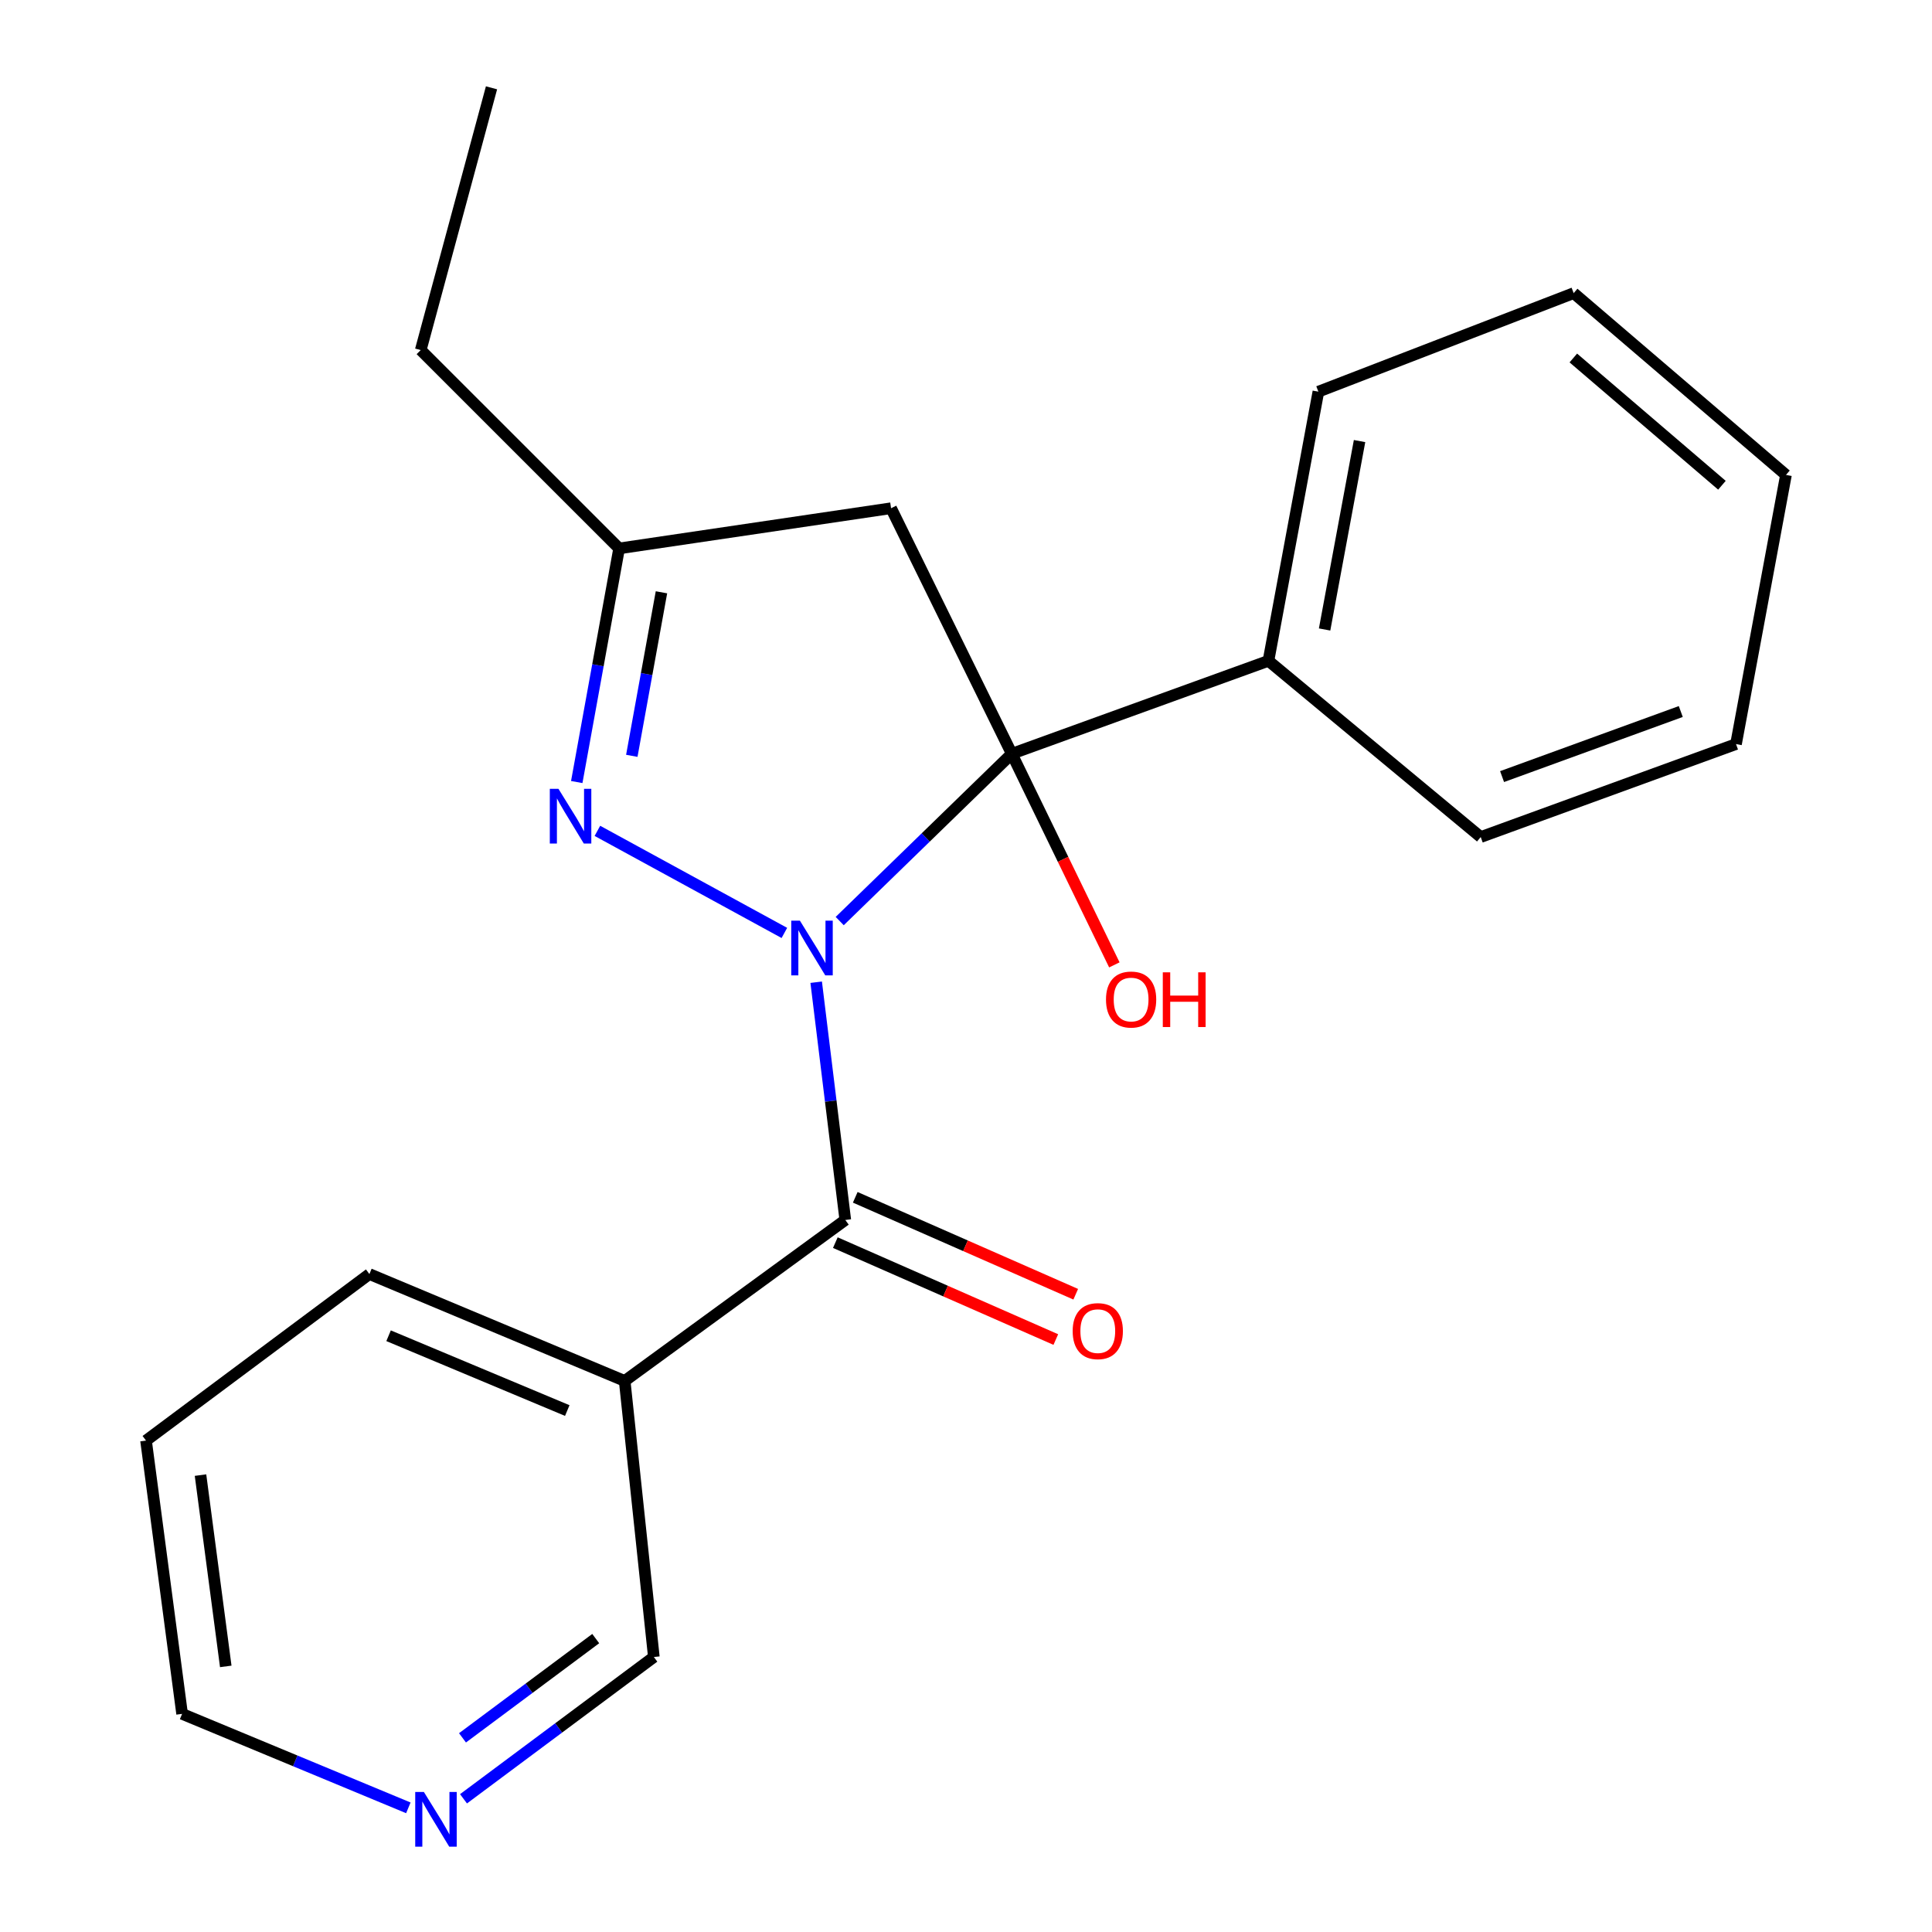 <?xml version='1.0' encoding='iso-8859-1'?>
<svg version='1.1' baseProfile='full'
              xmlns='http://www.w3.org/2000/svg'
                      xmlns:rdkit='http://www.rdkit.org/xml'
                      xmlns:xlink='http://www.w3.org/1999/xlink'
                  xml:space='preserve'
width='1000px' height='1000px' viewBox='0 0 1000 1000'>
<!-- END OF HEADER -->
<rect style='opacity:1.0;fill:#FFFFFF;stroke:none' width='1000' height='1000' x='0' y='0'> </rect>
<path class='bond-0' d='M 434.634,476.743 L 479.165,433.451' style='fill:none;fill-rule:evenodd;stroke:#0000FF;stroke-width:6px;stroke-linecap:butt;stroke-linejoin:miter;stroke-opacity:1' />
<path class='bond-0' d='M 479.165,433.451 L 523.696,390.158' style='fill:none;fill-rule:evenodd;stroke:#000000;stroke-width:6px;stroke-linecap:butt;stroke-linejoin:miter;stroke-opacity:1' />
<path class='bond-1' d='M 422.457,508.396 L 429.99,569.925' style='fill:none;fill-rule:evenodd;stroke:#0000FF;stroke-width:6px;stroke-linecap:butt;stroke-linejoin:miter;stroke-opacity:1' />
<path class='bond-1' d='M 429.99,569.925 L 437.523,631.455' style='fill:none;fill-rule:evenodd;stroke:#000000;stroke-width:6px;stroke-linecap:butt;stroke-linejoin:miter;stroke-opacity:1' />
<path class='bond-2' d='M 405.989,482.883 L 309.213,430.048' style='fill:none;fill-rule:evenodd;stroke:#0000FF;stroke-width:6px;stroke-linecap:butt;stroke-linejoin:miter;stroke-opacity:1' />
<path class='bond-3' d='M 523.696,390.158 L 461.219,263.056' style='fill:none;fill-rule:evenodd;stroke:#000000;stroke-width:6px;stroke-linecap:butt;stroke-linejoin:miter;stroke-opacity:1' />
<path class='bond-6' d='M 523.696,390.158 L 656.548,342.041' style='fill:none;fill-rule:evenodd;stroke:#000000;stroke-width:6px;stroke-linecap:butt;stroke-linejoin:miter;stroke-opacity:1' />
<path class='bond-8' d='M 523.696,390.158 L 550.241,444.79' style='fill:none;fill-rule:evenodd;stroke:#000000;stroke-width:6px;stroke-linecap:butt;stroke-linejoin:miter;stroke-opacity:1' />
<path class='bond-8' d='M 550.241,444.79 L 576.786,499.422' style='fill:none;fill-rule:evenodd;stroke:#FF0000;stroke-width:6px;stroke-linecap:butt;stroke-linejoin:miter;stroke-opacity:1' />
<path class='bond-4' d='M 437.523,631.455 L 323.329,714.767' style='fill:none;fill-rule:evenodd;stroke:#000000;stroke-width:6px;stroke-linecap:butt;stroke-linejoin:miter;stroke-opacity:1' />
<path class='bond-7' d='M 432.369,643.18 L 489.428,668.265' style='fill:none;fill-rule:evenodd;stroke:#000000;stroke-width:6px;stroke-linecap:butt;stroke-linejoin:miter;stroke-opacity:1' />
<path class='bond-7' d='M 489.428,668.265 L 546.488,693.349' style='fill:none;fill-rule:evenodd;stroke:#FF0000;stroke-width:6px;stroke-linecap:butt;stroke-linejoin:miter;stroke-opacity:1' />
<path class='bond-7' d='M 442.678,619.729 L 499.738,644.814' style='fill:none;fill-rule:evenodd;stroke:#000000;stroke-width:6px;stroke-linecap:butt;stroke-linejoin:miter;stroke-opacity:1' />
<path class='bond-7' d='M 499.738,644.814 L 556.798,669.898' style='fill:none;fill-rule:evenodd;stroke:#FF0000;stroke-width:6px;stroke-linecap:butt;stroke-linejoin:miter;stroke-opacity:1' />
<path class='bond-5' d='M 298.527,404.782 L 309.491,344.322' style='fill:none;fill-rule:evenodd;stroke:#0000FF;stroke-width:6px;stroke-linecap:butt;stroke-linejoin:miter;stroke-opacity:1' />
<path class='bond-5' d='M 309.491,344.322 L 320.454,283.862' style='fill:none;fill-rule:evenodd;stroke:#000000;stroke-width:6px;stroke-linecap:butt;stroke-linejoin:miter;stroke-opacity:1' />
<path class='bond-5' d='M 327.022,391.215 L 334.697,348.893' style='fill:none;fill-rule:evenodd;stroke:#0000FF;stroke-width:6px;stroke-linecap:butt;stroke-linejoin:miter;stroke-opacity:1' />
<path class='bond-5' d='M 334.697,348.893 L 342.371,306.571' style='fill:none;fill-rule:evenodd;stroke:#000000;stroke-width:6px;stroke-linecap:butt;stroke-linejoin:miter;stroke-opacity:1' />
<path class='bond-21' d='M 461.219,263.056 L 320.454,283.862' style='fill:none;fill-rule:evenodd;stroke:#000000;stroke-width:6px;stroke-linecap:butt;stroke-linejoin:miter;stroke-opacity:1' />
<path class='bond-10' d='M 323.329,714.767 L 338.429,857.666' style='fill:none;fill-rule:evenodd;stroke:#000000;stroke-width:6px;stroke-linecap:butt;stroke-linejoin:miter;stroke-opacity:1' />
<path class='bond-11' d='M 323.329,714.767 L 191.203,659.448' style='fill:none;fill-rule:evenodd;stroke:#000000;stroke-width:6px;stroke-linecap:butt;stroke-linejoin:miter;stroke-opacity:1' />
<path class='bond-11' d='M 293.617,730.098 L 201.129,691.376' style='fill:none;fill-rule:evenodd;stroke:#000000;stroke-width:6px;stroke-linecap:butt;stroke-linejoin:miter;stroke-opacity:1' />
<path class='bond-12' d='M 320.454,283.862 L 217.773,181.196' style='fill:none;fill-rule:evenodd;stroke:#000000;stroke-width:6px;stroke-linecap:butt;stroke-linejoin:miter;stroke-opacity:1' />
<path class='bond-14' d='M 656.548,342.041 L 682.392,202.728' style='fill:none;fill-rule:evenodd;stroke:#000000;stroke-width:6px;stroke-linecap:butt;stroke-linejoin:miter;stroke-opacity:1' />
<path class='bond-14' d='M 685.611,325.817 L 703.703,228.297' style='fill:none;fill-rule:evenodd;stroke:#000000;stroke-width:6px;stroke-linecap:butt;stroke-linejoin:miter;stroke-opacity:1' />
<path class='bond-15' d='M 656.548,342.041 L 766.416,433.251' style='fill:none;fill-rule:evenodd;stroke:#000000;stroke-width:6px;stroke-linecap:butt;stroke-linejoin:miter;stroke-opacity:1' />
<path class='bond-9' d='M 239.913,931.056 L 289.171,894.361' style='fill:none;fill-rule:evenodd;stroke:#0000FF;stroke-width:6px;stroke-linecap:butt;stroke-linejoin:miter;stroke-opacity:1' />
<path class='bond-9' d='M 289.171,894.361 L 338.429,857.666' style='fill:none;fill-rule:evenodd;stroke:#000000;stroke-width:6px;stroke-linecap:butt;stroke-linejoin:miter;stroke-opacity:1' />
<path class='bond-9' d='M 239.387,899.504 L 273.867,873.818' style='fill:none;fill-rule:evenodd;stroke:#0000FF;stroke-width:6px;stroke-linecap:butt;stroke-linejoin:miter;stroke-opacity:1' />
<path class='bond-9' d='M 273.867,873.818 L 308.348,848.131' style='fill:none;fill-rule:evenodd;stroke:#000000;stroke-width:6px;stroke-linecap:butt;stroke-linejoin:miter;stroke-opacity:1' />
<path class='bond-22' d='M 211.36,935.737 L 152.809,911.417' style='fill:none;fill-rule:evenodd;stroke:#0000FF;stroke-width:6px;stroke-linecap:butt;stroke-linejoin:miter;stroke-opacity:1' />
<path class='bond-22' d='M 152.809,911.417 L 94.257,887.097' style='fill:none;fill-rule:evenodd;stroke:#000000;stroke-width:6px;stroke-linecap:butt;stroke-linejoin:miter;stroke-opacity:1' />
<path class='bond-16' d='M 191.203,659.448 L 75.585,745.649' style='fill:none;fill-rule:evenodd;stroke:#000000;stroke-width:6px;stroke-linecap:butt;stroke-linejoin:miter;stroke-opacity:1' />
<path class='bond-17' d='M 217.773,181.196 L 254.405,45.455' style='fill:none;fill-rule:evenodd;stroke:#000000;stroke-width:6px;stroke-linecap:butt;stroke-linejoin:miter;stroke-opacity:1' />
<path class='bond-13' d='M 94.257,887.097 L 75.585,745.649' style='fill:none;fill-rule:evenodd;stroke:#000000;stroke-width:6px;stroke-linecap:butt;stroke-linejoin:miter;stroke-opacity:1' />
<path class='bond-13' d='M 116.853,862.527 L 103.783,763.514' style='fill:none;fill-rule:evenodd;stroke:#000000;stroke-width:6px;stroke-linecap:butt;stroke-linejoin:miter;stroke-opacity:1' />
<path class='bond-19' d='M 682.392,202.728 L 814.533,151.722' style='fill:none;fill-rule:evenodd;stroke:#000000;stroke-width:6px;stroke-linecap:butt;stroke-linejoin:miter;stroke-opacity:1' />
<path class='bond-18' d='M 766.416,433.251 L 898.556,385.134' style='fill:none;fill-rule:evenodd;stroke:#000000;stroke-width:6px;stroke-linecap:butt;stroke-linejoin:miter;stroke-opacity:1' />
<path class='bond-18' d='M 777.472,401.963 L 869.97,368.281' style='fill:none;fill-rule:evenodd;stroke:#000000;stroke-width:6px;stroke-linecap:butt;stroke-linejoin:miter;stroke-opacity:1' />
<path class='bond-20' d='M 898.556,385.134 L 924.415,245.821' style='fill:none;fill-rule:evenodd;stroke:#000000;stroke-width:6px;stroke-linecap:butt;stroke-linejoin:miter;stroke-opacity:1' />
<path class='bond-23' d='M 814.533,151.722 L 924.415,245.821' style='fill:none;fill-rule:evenodd;stroke:#000000;stroke-width:6px;stroke-linecap:butt;stroke-linejoin:miter;stroke-opacity:1' />
<path class='bond-23' d='M 814.352,185.294 L 891.27,251.164' style='fill:none;fill-rule:evenodd;stroke:#000000;stroke-width:6px;stroke-linecap:butt;stroke-linejoin:miter;stroke-opacity:1' />
<path  class='atom-0' d='M 414.029 476.53
L 423.309 491.53
Q 424.229 493.01, 425.709 495.69
Q 427.189 498.37, 427.269 498.53
L 427.269 476.53
L 431.029 476.53
L 431.029 504.85
L 427.149 504.85
L 417.189 488.45
Q 416.029 486.53, 414.789 484.33
Q 413.589 482.13, 413.229 481.45
L 413.229 504.85
L 409.549 504.85
L 409.549 476.53
L 414.029 476.53
' fill='#0000FF'/>
<path  class='atom-3' d='M 289.061 408.304
L 298.341 423.304
Q 299.261 424.784, 300.741 427.464
Q 302.221 430.144, 302.301 430.304
L 302.301 408.304
L 306.061 408.304
L 306.061 436.624
L 302.181 436.624
L 292.221 420.224
Q 291.061 418.304, 289.821 416.104
Q 288.621 413.904, 288.261 413.224
L 288.261 436.624
L 284.581 436.624
L 284.581 408.304
L 289.061 408.304
' fill='#0000FF'/>
<path  class='atom-8' d='M 555.212 688.988
Q 555.212 682.188, 558.572 678.388
Q 561.932 674.588, 568.212 674.588
Q 574.492 674.588, 577.852 678.388
Q 581.212 682.188, 581.212 688.988
Q 581.212 695.868, 577.812 699.788
Q 574.412 703.668, 568.212 703.668
Q 561.972 703.668, 558.572 699.788
Q 555.212 695.908, 555.212 688.988
M 568.212 700.468
Q 572.532 700.468, 574.852 697.588
Q 577.212 694.668, 577.212 688.988
Q 577.212 683.428, 574.852 680.628
Q 572.532 677.788, 568.212 677.788
Q 563.892 677.788, 561.532 680.588
Q 559.212 683.388, 559.212 688.988
Q 559.212 694.708, 561.532 697.588
Q 563.892 700.468, 568.212 700.468
' fill='#FF0000'/>
<path  class='atom-9' d='M 572.461 517.355
Q 572.461 510.555, 575.821 506.755
Q 579.181 502.955, 585.461 502.955
Q 591.741 502.955, 595.101 506.755
Q 598.461 510.555, 598.461 517.355
Q 598.461 524.235, 595.061 528.155
Q 591.661 532.035, 585.461 532.035
Q 579.221 532.035, 575.821 528.155
Q 572.461 524.275, 572.461 517.355
M 585.461 528.835
Q 589.781 528.835, 592.101 525.955
Q 594.461 523.035, 594.461 517.355
Q 594.461 511.795, 592.101 508.995
Q 589.781 506.155, 585.461 506.155
Q 581.141 506.155, 578.781 508.955
Q 576.461 511.755, 576.461 517.355
Q 576.461 523.075, 578.781 525.955
Q 581.141 528.835, 585.461 528.835
' fill='#FF0000'/>
<path  class='atom-9' d='M 601.861 503.275
L 605.701 503.275
L 605.701 515.315
L 620.181 515.315
L 620.181 503.275
L 624.021 503.275
L 624.021 531.595
L 620.181 531.595
L 620.181 518.515
L 605.701 518.515
L 605.701 531.595
L 601.861 531.595
L 601.861 503.275
' fill='#FF0000'/>
<path  class='atom-10' d='M 219.397 927.515
L 228.677 942.515
Q 229.597 943.995, 231.077 946.675
Q 232.557 949.355, 232.637 949.515
L 232.637 927.515
L 236.397 927.515
L 236.397 955.835
L 232.517 955.835
L 222.557 939.435
Q 221.397 937.515, 220.157 935.315
Q 218.957 933.115, 218.597 932.435
L 218.597 955.835
L 214.917 955.835
L 214.917 927.515
L 219.397 927.515
' fill='#0000FF'/>
</svg>
